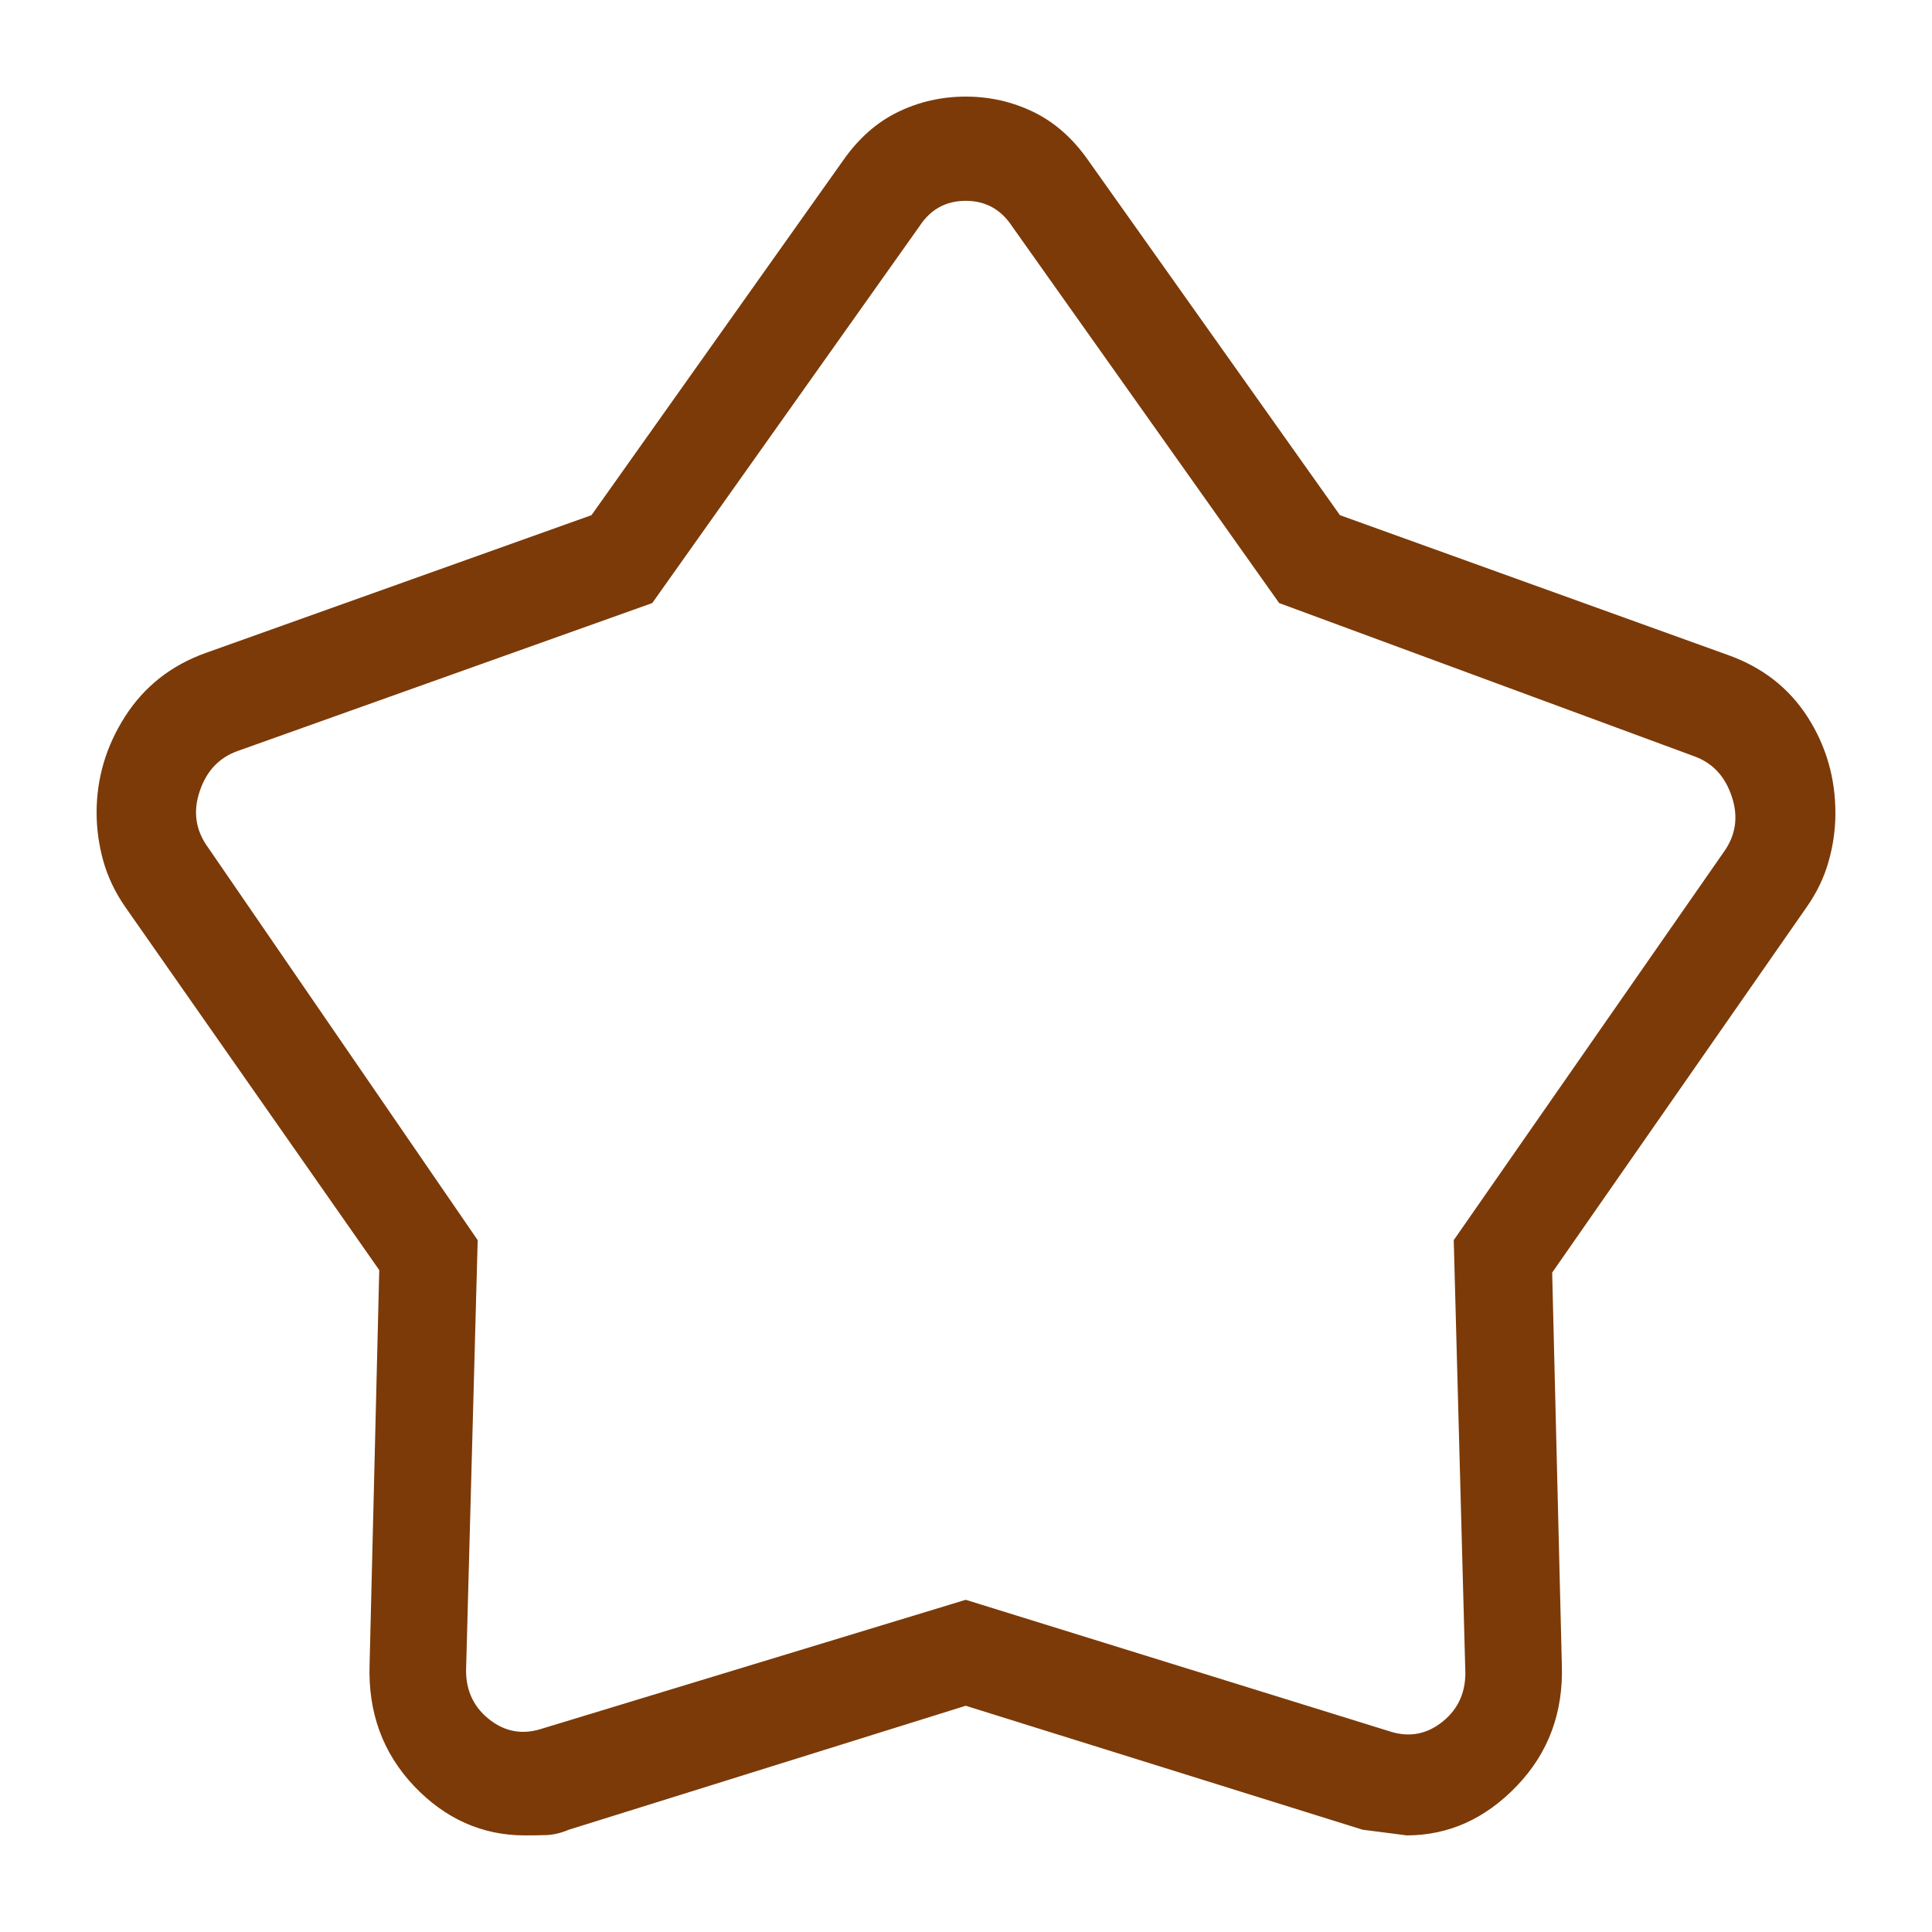 <?xml version="1.0" encoding="UTF-8"?> <svg xmlns="http://www.w3.org/2000/svg" width="20" height="20" viewBox="0 0 20 20" fill="none"><path d="M6.123 5.333L8.73 1.658C8.889 1.431 9.078 1.265 9.296 1.159C9.515 1.053 9.749 1 9.997 1C10.246 1 10.479 1.053 10.698 1.159C10.916 1.265 11.105 1.431 11.264 1.658L13.871 5.333L17.889 6.781C18.245 6.908 18.519 7.122 18.712 7.422C18.904 7.722 19 8.054 19 8.417C19 8.585 18.977 8.751 18.93 8.916C18.884 9.081 18.808 9.24 18.702 9.391L16.068 13.174L16.168 17.23C16.185 17.728 16.029 18.147 15.702 18.488C15.375 18.829 14.994 19 14.559 19C14.564 19 14.413 18.98 14.105 18.941L9.997 17.658L5.889 18.941C5.806 18.976 5.725 18.995 5.648 18.997C5.57 18.999 5.5 19 5.435 19C4.992 19 4.609 18.829 4.285 18.488C3.963 18.147 3.809 17.728 3.826 17.23L3.926 13.148L1.298 9.391C1.192 9.238 1.116 9.079 1.069 8.912C1.023 8.745 1 8.579 1 8.412C1 8.054 1.099 7.722 1.296 7.415C1.494 7.107 1.77 6.889 2.125 6.761L6.123 5.333ZM6.752 6.243L2.461 7.774C2.269 7.842 2.137 7.981 2.067 8.192C1.996 8.402 2.025 8.596 2.153 8.772L4.945 12.838L4.826 17.243C4.813 17.474 4.89 17.657 5.056 17.792C5.223 17.928 5.409 17.962 5.614 17.894L9.997 16.561L14.38 17.921C14.585 17.989 14.771 17.955 14.938 17.819C15.104 17.683 15.181 17.5 15.168 17.269L15.049 12.838L17.841 8.825C17.969 8.649 17.998 8.455 17.927 8.245C17.857 8.034 17.726 7.895 17.533 7.827L13.242 6.243L10.478 2.344C10.362 2.167 10.202 2.079 9.997 2.079C9.792 2.079 9.632 2.167 9.517 2.344L6.752 6.243Z" fill="#7C3A08"></path></svg> 